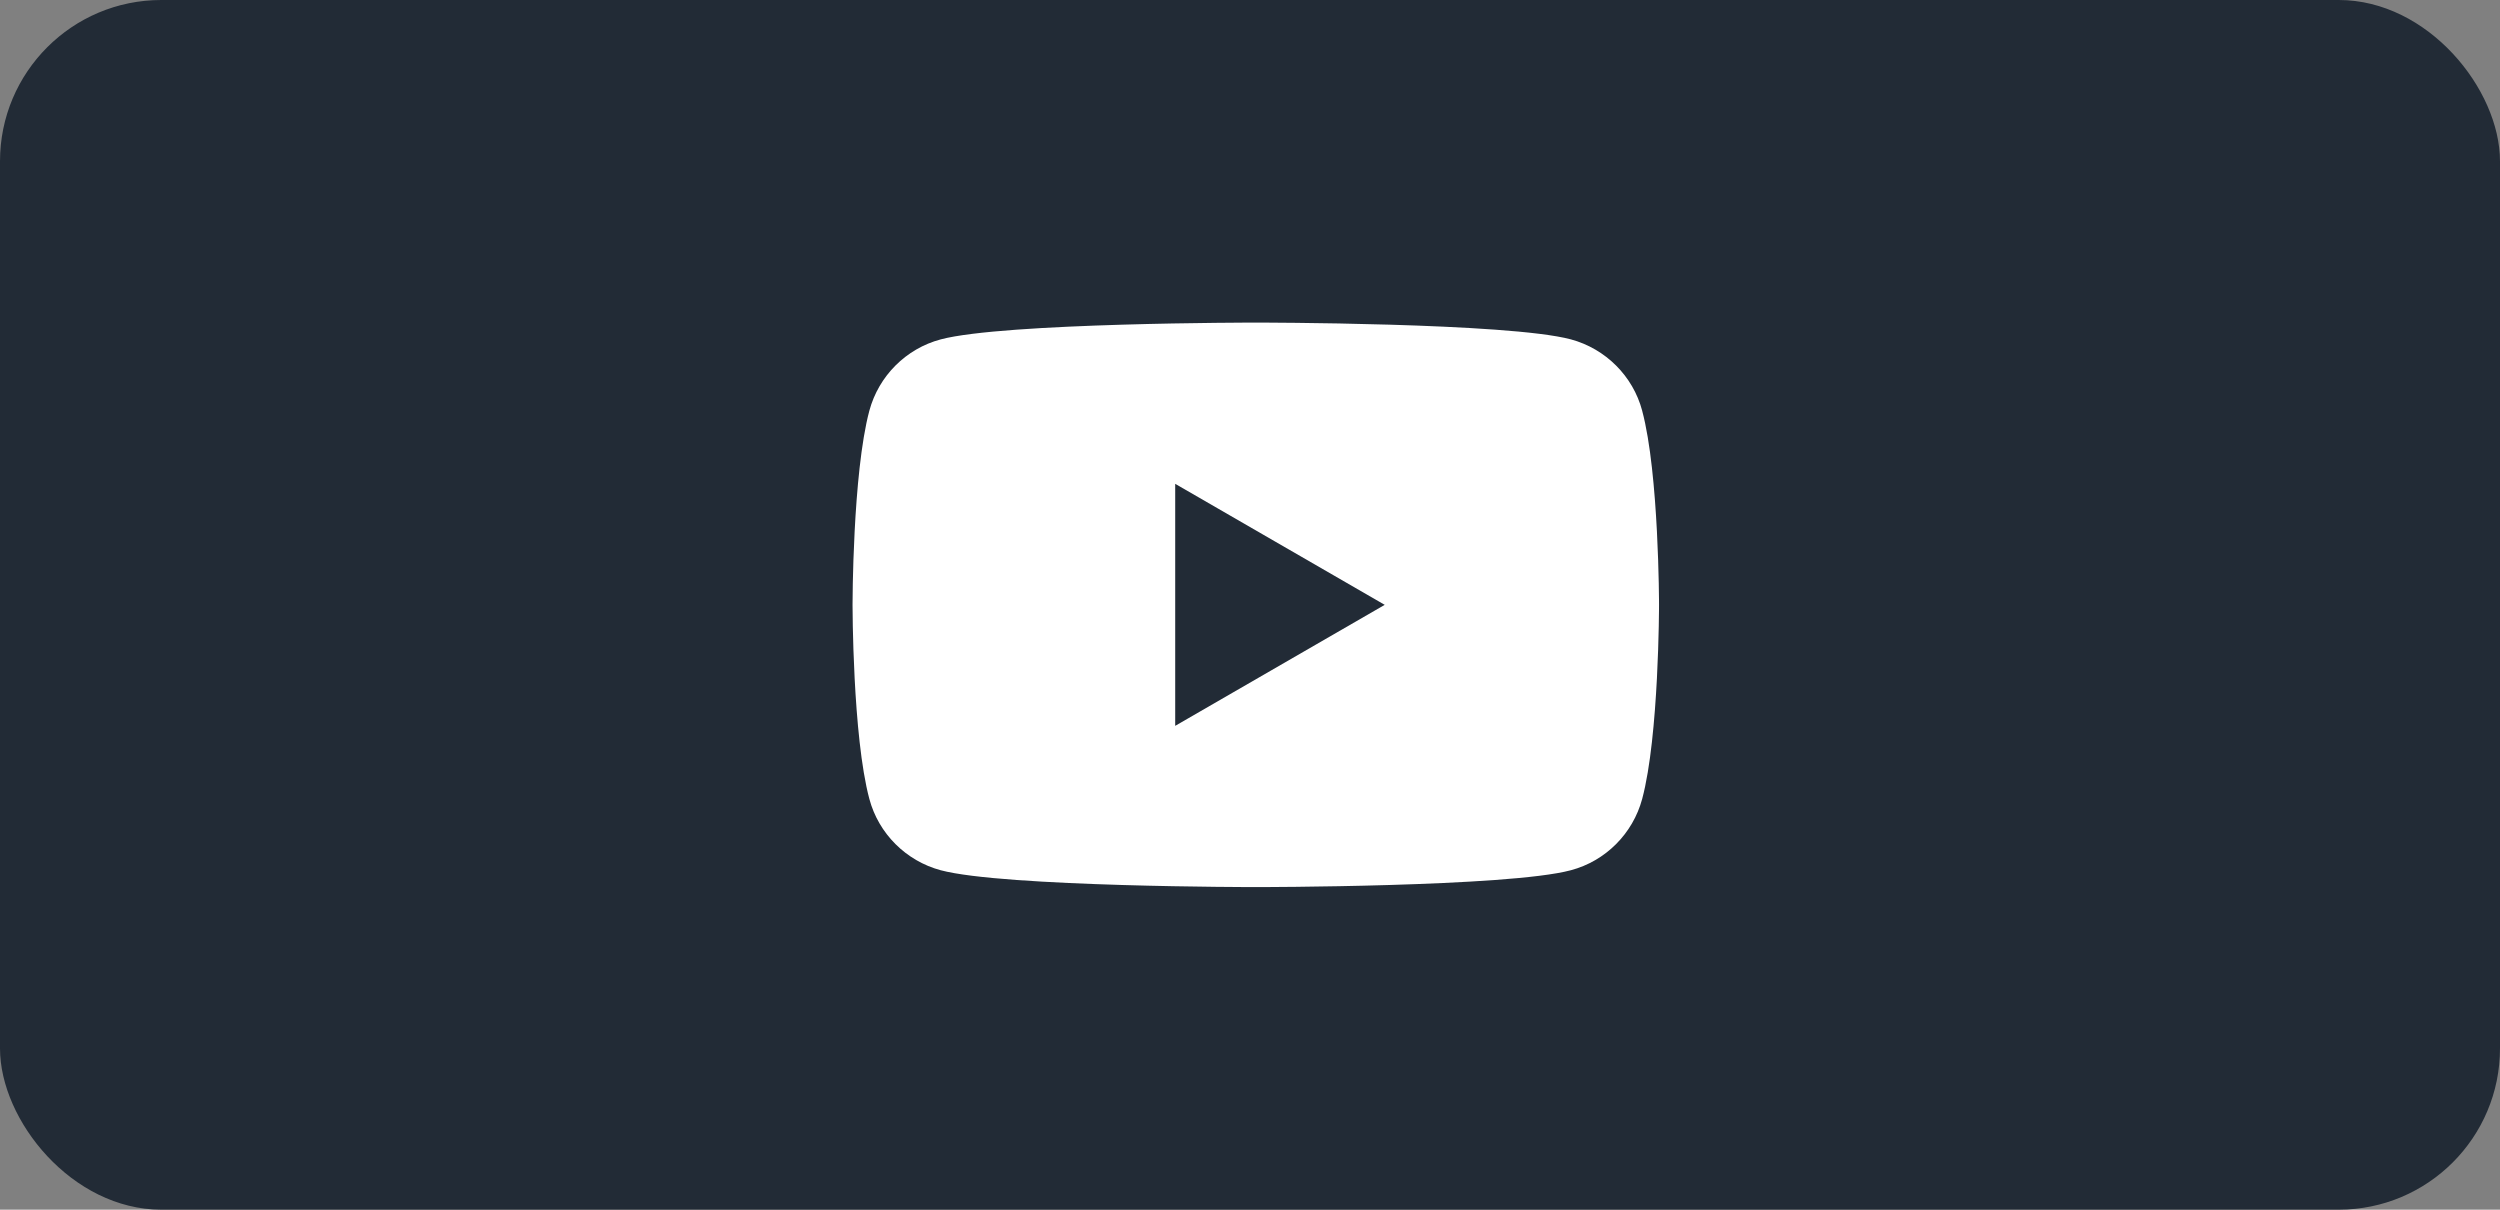 <?xml version="1.0" encoding="UTF-8"?> <svg xmlns="http://www.w3.org/2000/svg" width="62" height="30" viewBox="0 0 62 30" fill="none"><rect x="0" y="0" width="62" height="30" fill="#808080" stroke="none"/><rect width="62" height="30" rx="4" fill="#222B36"></rect><path d="M40.726 10.185C40.498 9.327 39.819 8.649 38.957 8.416C37.398 8 31.143 8 31.143 8C31.143 8 24.892 8 23.329 8.417C22.469 8.646 21.792 9.324 21.56 10.185C21.143 11.745 21.143 15 21.143 15C21.143 15 21.143 18.255 21.56 19.814C21.789 20.672 22.467 21.35 23.329 21.582C24.892 22 31.143 22 31.143 22C31.143 22 37.398 22 38.957 21.582C39.816 21.354 40.494 20.676 40.726 19.814C41.144 18.254 41.144 15 41.144 15C41.144 15 41.144 11.745 40.726 10.187V10.185Z" fill="white"></path><path d="M29.145 11.999V18.001L34.341 15L29.145 11.999Z" fill="#222B36"></path></svg> 